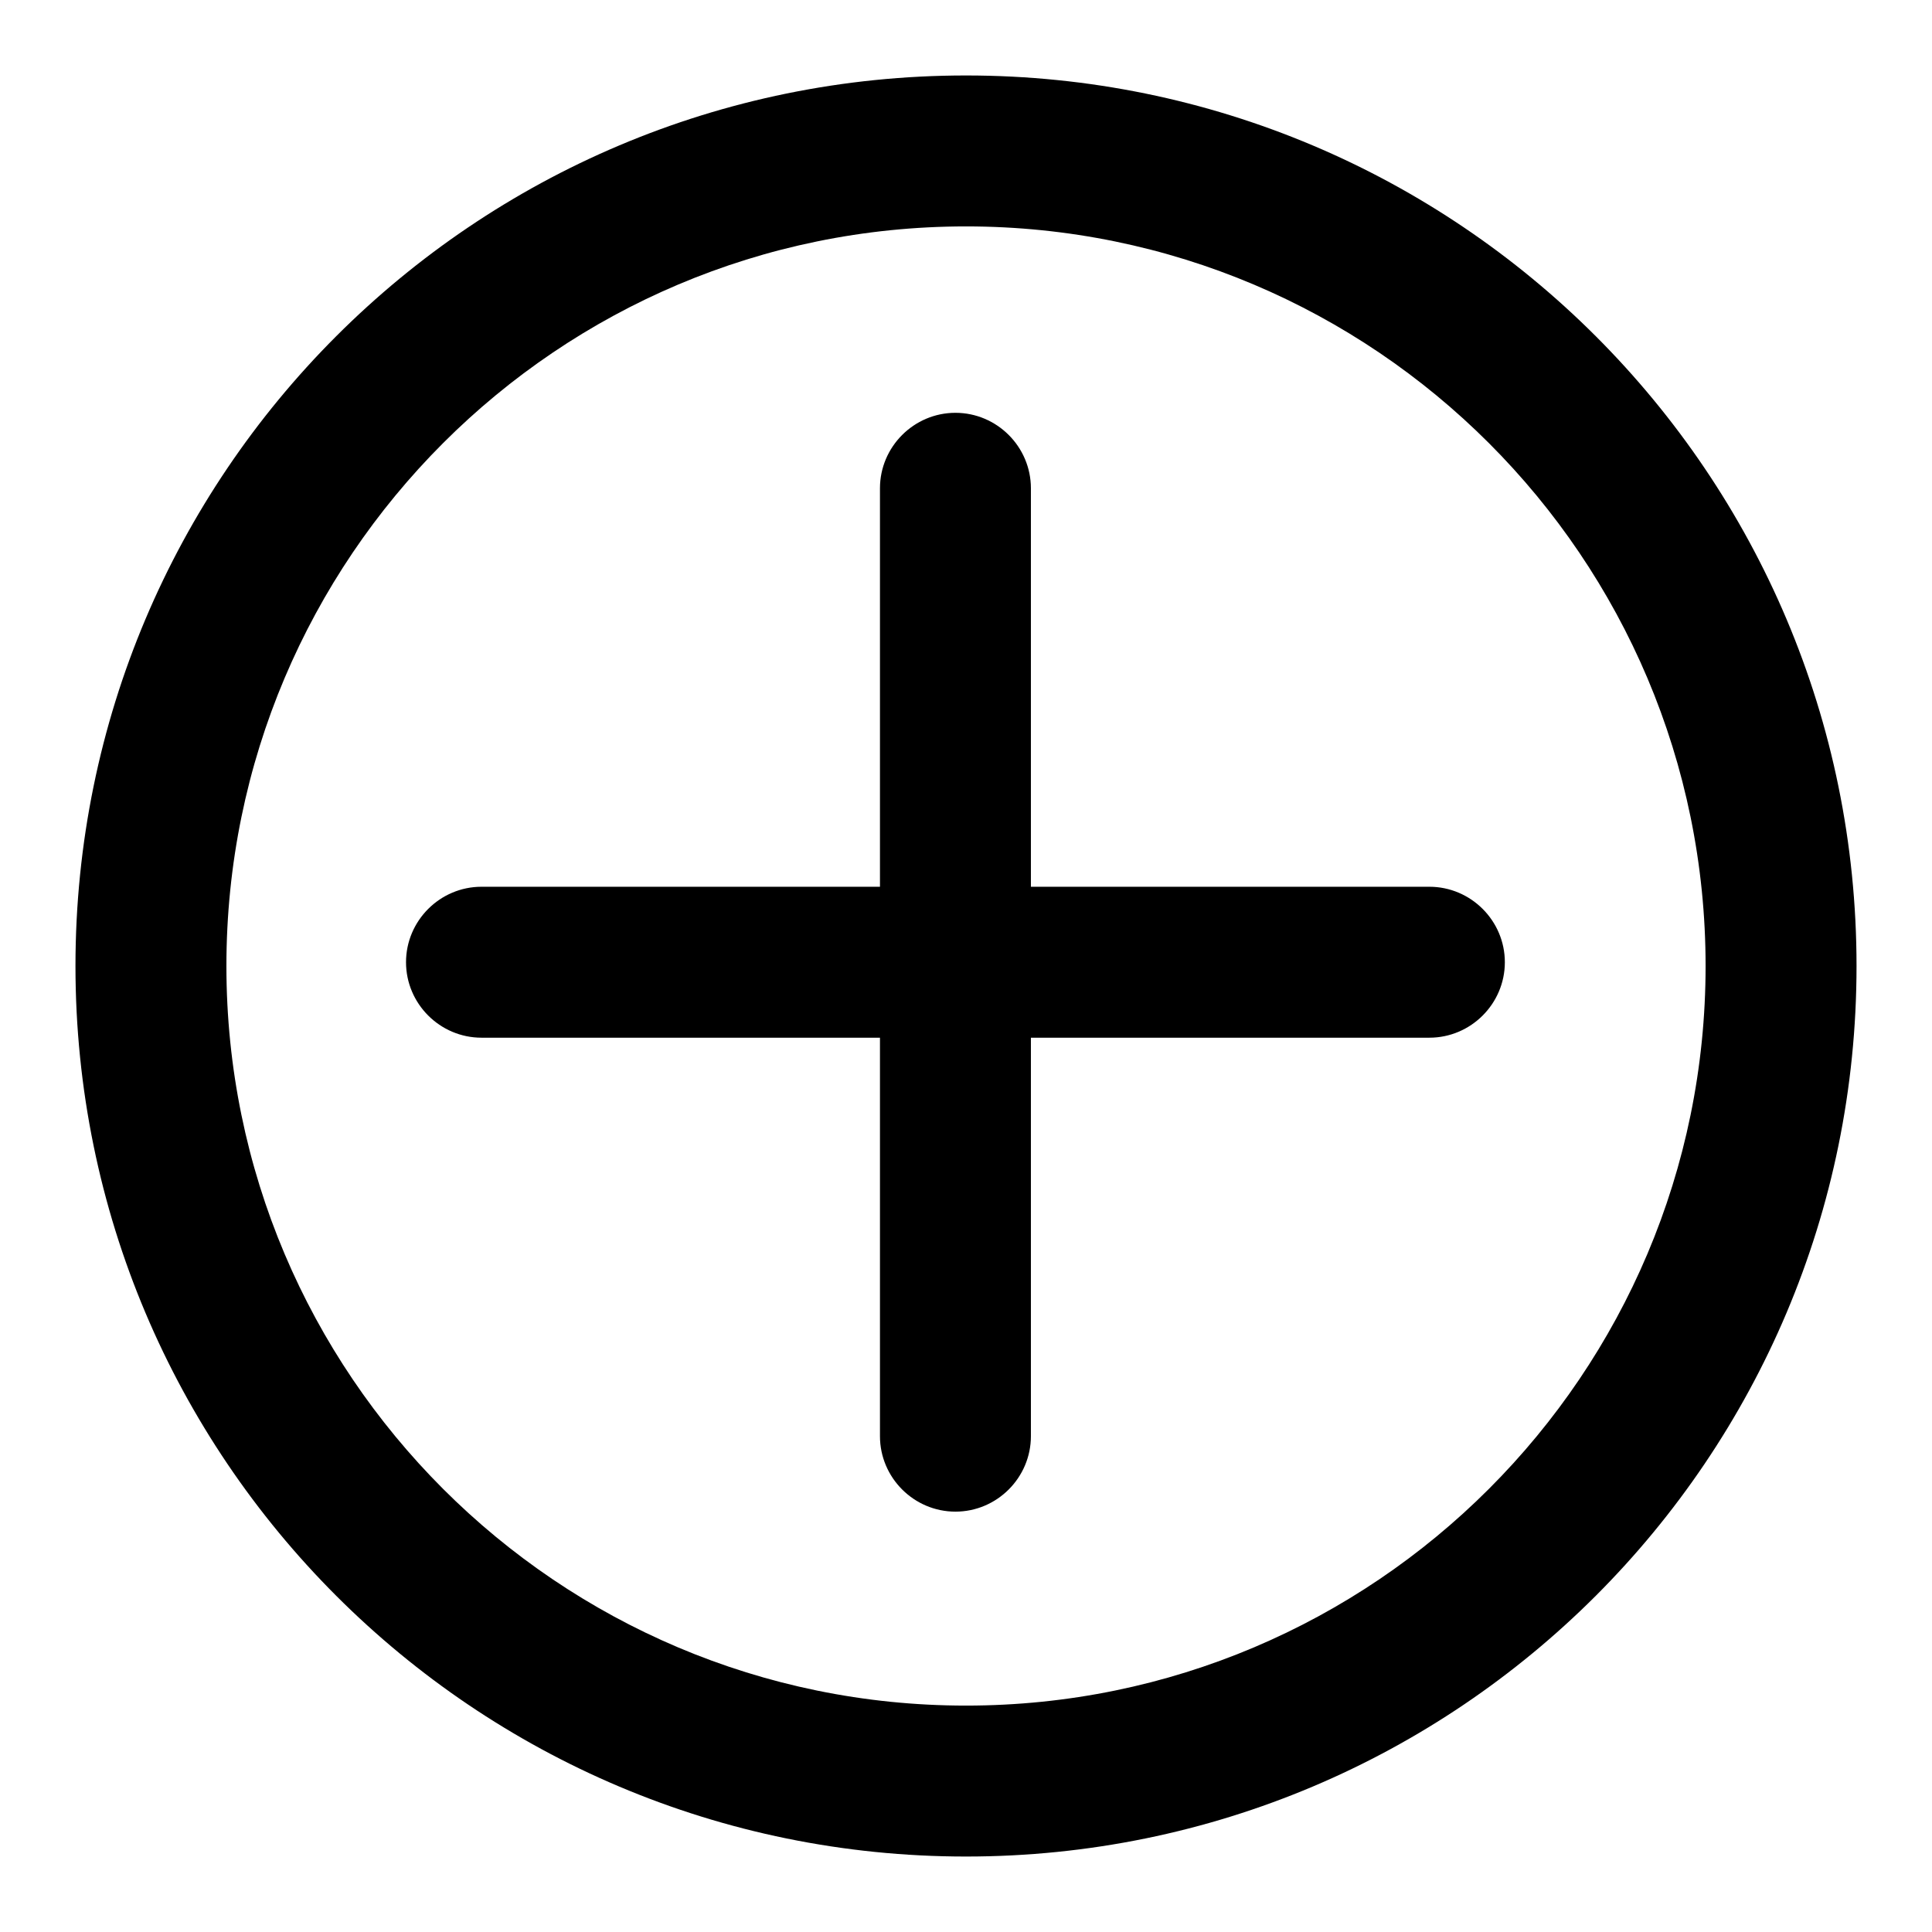 <?xml version="1.0" encoding="utf-8"?>
<!-- Svg Vector Icons : http://www.onlinewebfonts.com/icon -->
<!DOCTYPE svg PUBLIC "-//W3C//DTD SVG 1.1//EN" "http://www.w3.org/Graphics/SVG/1.1/DTD/svg11.dtd">
<svg version="1.1" xmlns="http://www.w3.org/2000/svg" xmlns:xlink="http://www.w3.org/1999/xlink" x="0px" y="0px" viewBox="0 0 256 256" enable-background="new 0 0 256 256" xml:space="preserve">
<g><g><path fill="#000000" d="M189.4,117.5h-52.8V64.7c0-5.5-4.5-10-10-10c-5.5,0-10,4.5-10,10v52.8H63.8c-5.5,0-10,4.5-10,10c0,5.5,4.5,10,10,10h52.8v52.8c0,5.5,4.5,10,10,10c5.5,0,10-4.5,10-10v-52.8h52.8c5.5,0,10-4.5,10-10C199.4,122,194.9,117.5,189.4,117.5z M128,10C62.8,10,10,62.8,10,128c0,65.2,52.8,118,118,118c65.2,0,118-52.8,118-118C246,62.8,193.2,10,128,10z M128,226c-54.1,0-98-43.9-98-98c0-54.1,43.9-98,98-98c54.1,0,98,43.9,98,98C226,182.1,182.1,226,128,226z"/></g></g>
</svg>